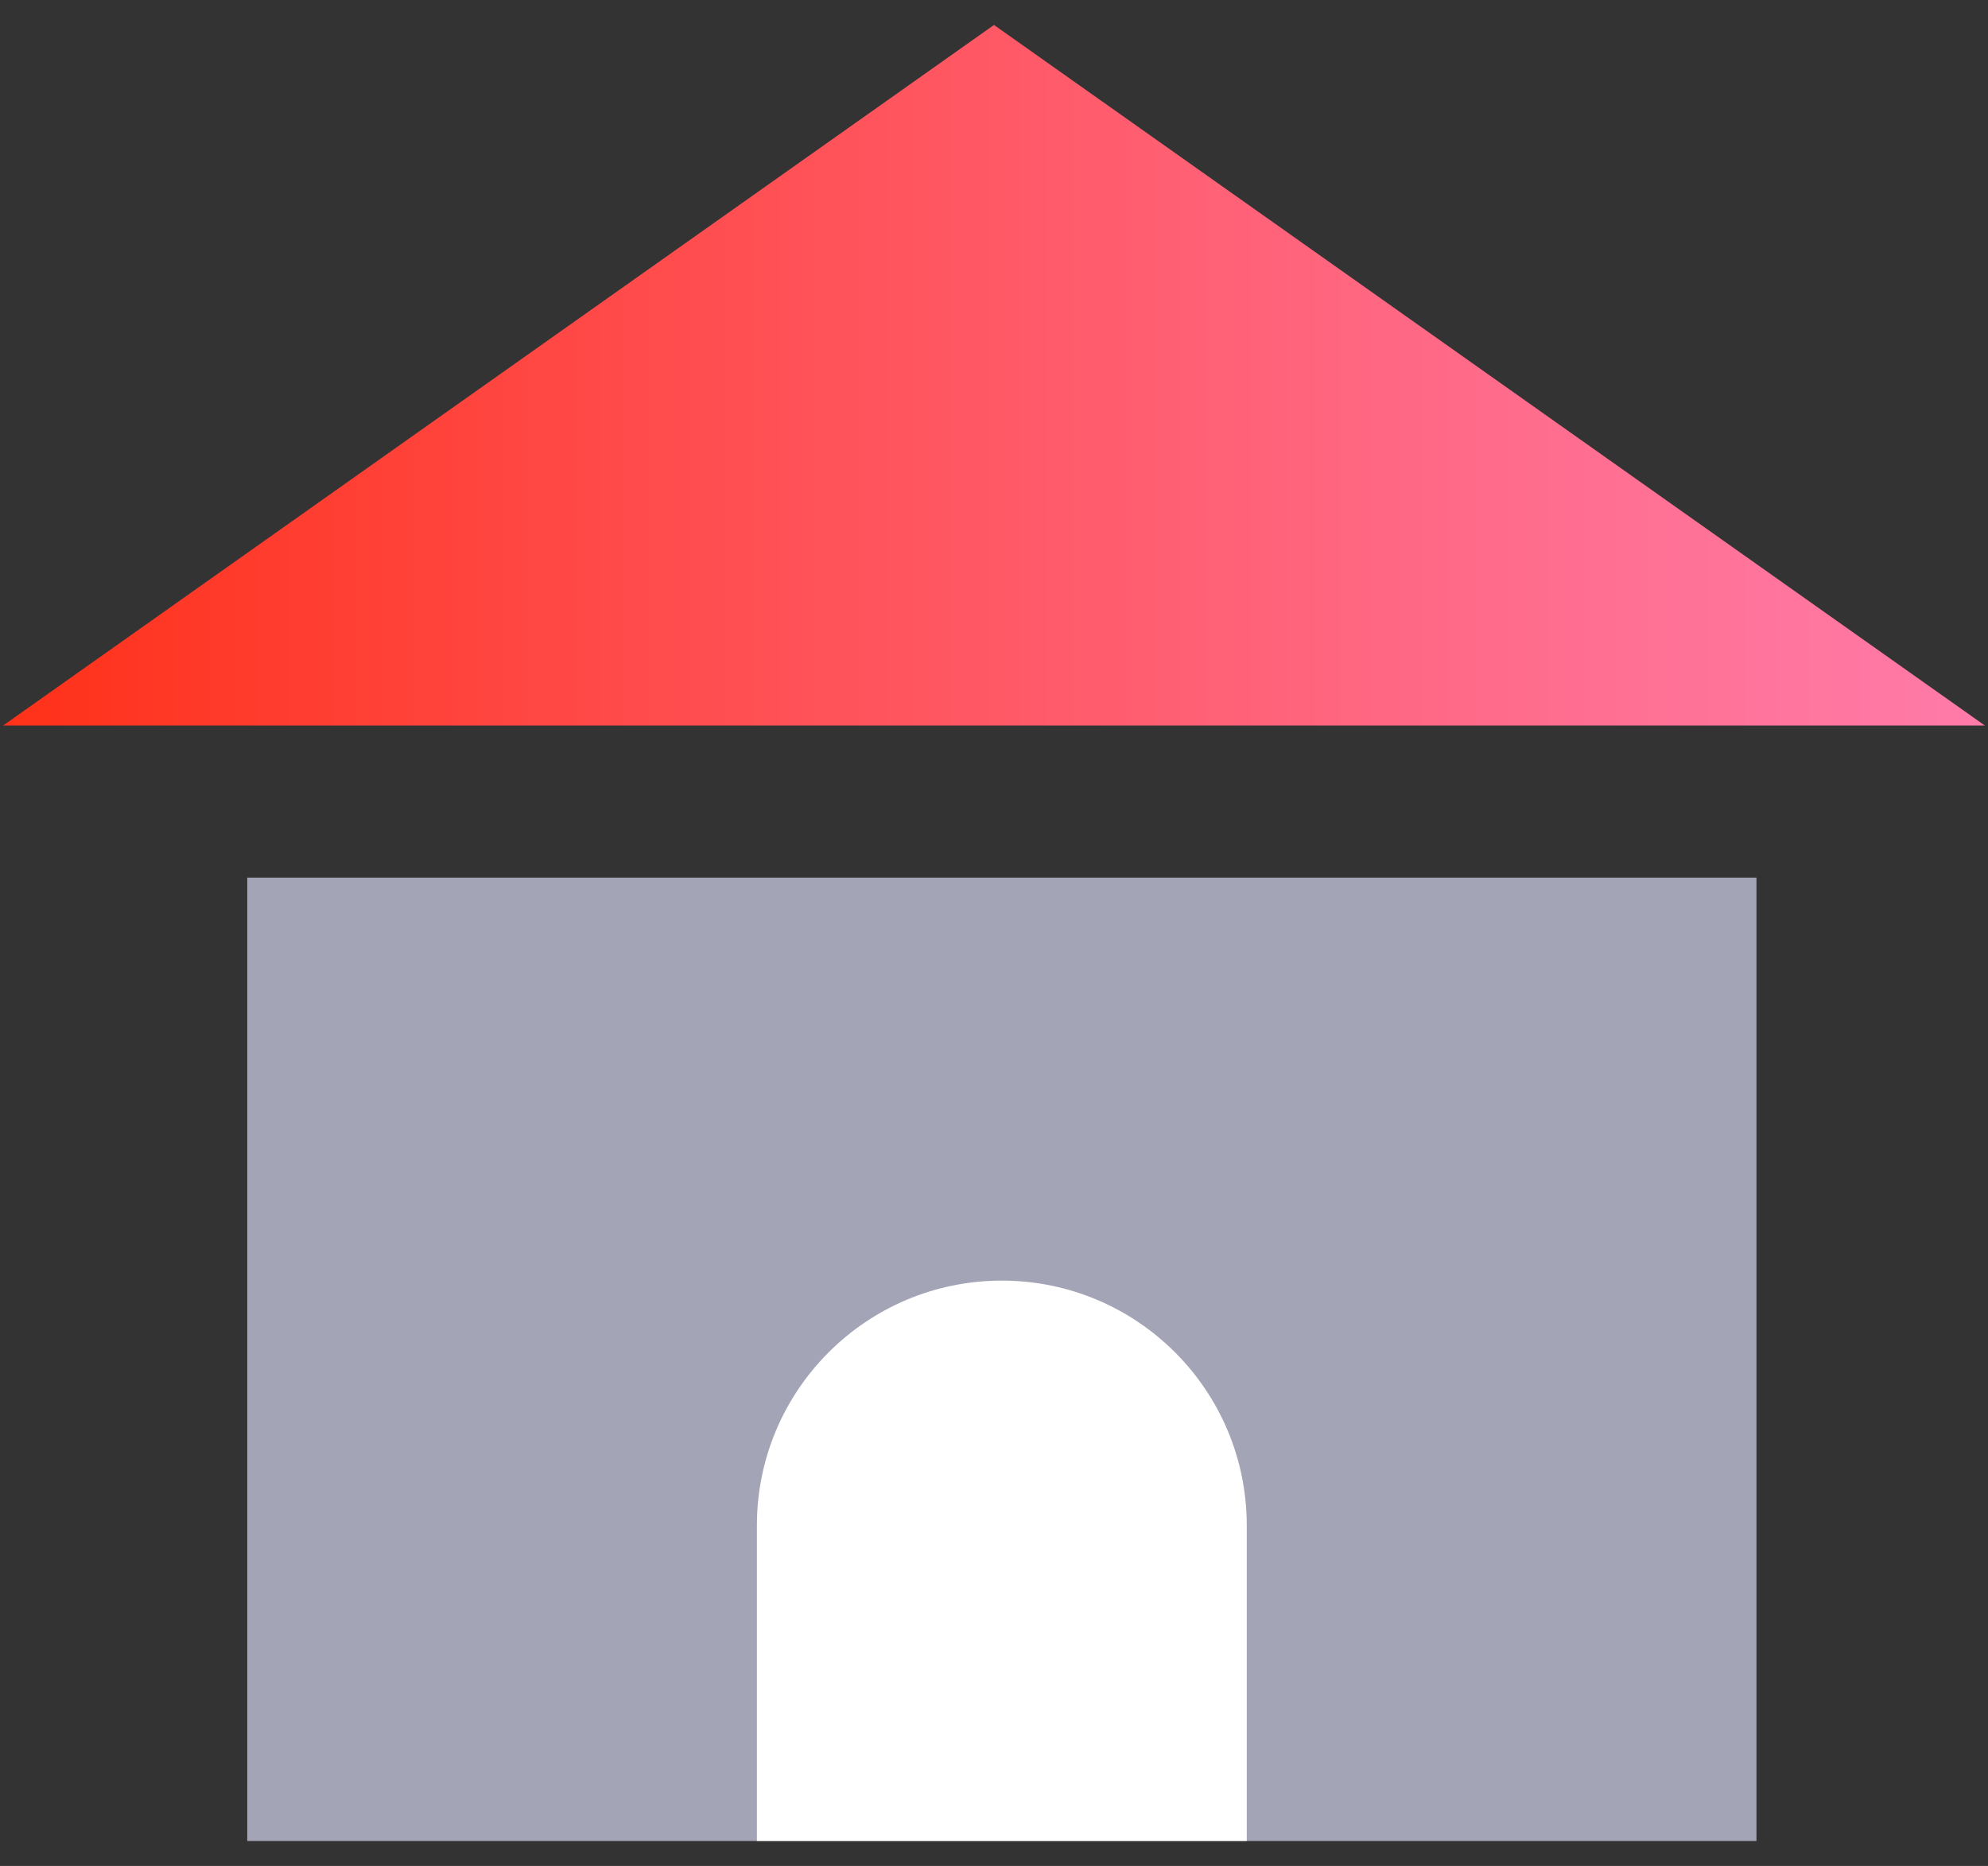<svg xmlns="http://www.w3.org/2000/svg" width="49" height="46" viewBox="0 0 49 46" fill="none">
	<rect x="0" y="0" width="49" height="46" fill="#333333" stroke="none"/>
	<path d="M24.5 0.615L48.921 17.885H0.078L24.5 0.615Z" fill="url(#paint0_linear_2702_19890)" />
	<rect x="6.094" y="21.635" width="37.199" height="23.75" fill="#A4A4B7" />
	<path d="M18.656 37.607C18.656 34.273 21.359 31.57 24.693 31.57V31.57C28.027 31.57 30.73 34.273 30.73 37.607V45.385H18.656V37.607Z" fill="white" />
	<defs>
		<linearGradient id="paint0_linear_2702_19890" x1="0.078" y1="9.25" x2="48.921" y2="9.25" gradientUnits="userSpaceOnUse">
			<stop stop-color="#FF3119" />
			<stop offset="0.344" stop-color="#FF4D4F" />
			<stop offset="0.79" stop-color="#FF6E90" />
			<stop offset="1" stop-color="#FF7BA9" />
		</linearGradient>
	</defs>
</svg>
